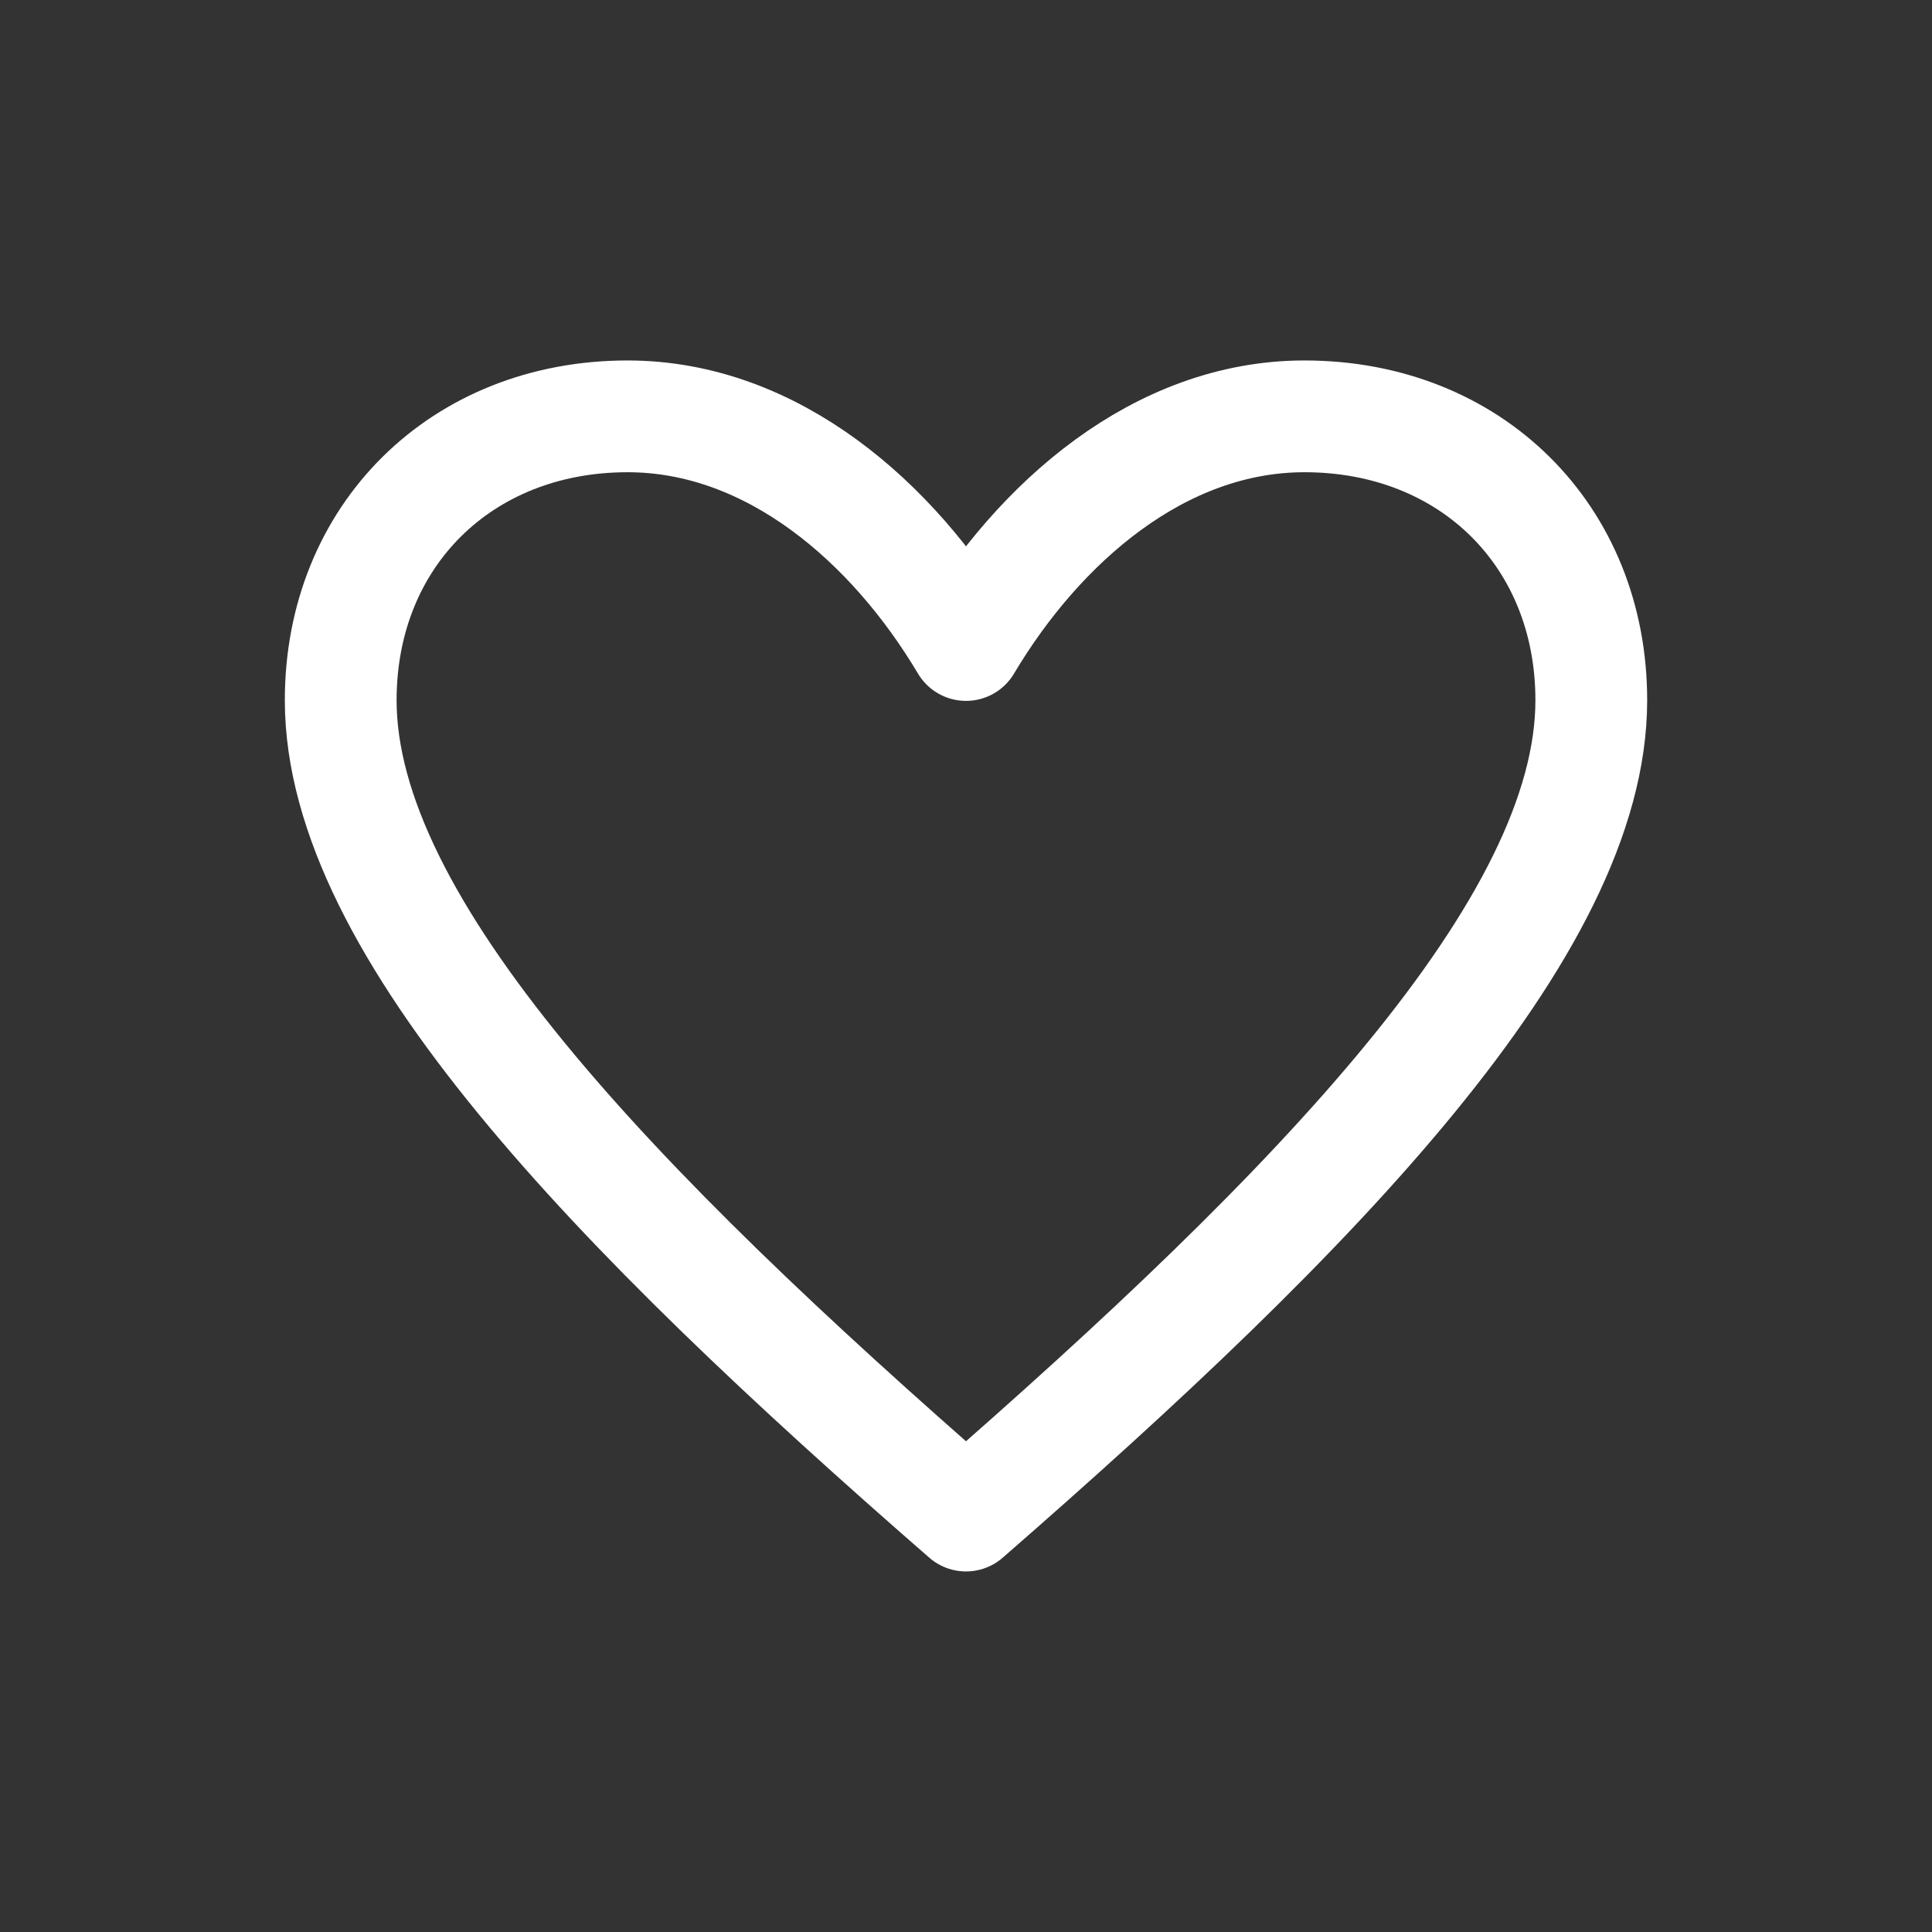 <svg xmlns="http://www.w3.org/2000/svg" fill="none" viewBox="0 0 20 20" height="20" width="20">
<rect x="0" y="0" width="20" height="20" fill="#333333" stroke="none"/>
<path stroke-linejoin="round" stroke-linecap="round" stroke-miterlimit="10" stroke-width="1.157" stroke="white" d="M10 15.689C13.649 12.51 16.473 9.598 16.473 7.249C16.473 5.546 15.225 4.31 13.504 4.31C12.001 4.31 10.752 5.413 10 6.677C9.249 5.413 7.999 4.31 6.496 4.31C4.776 4.31 3.527 5.547 3.527 7.249C3.527 9.598 6.351 12.51 10 15.689Z"></path>
</svg>
